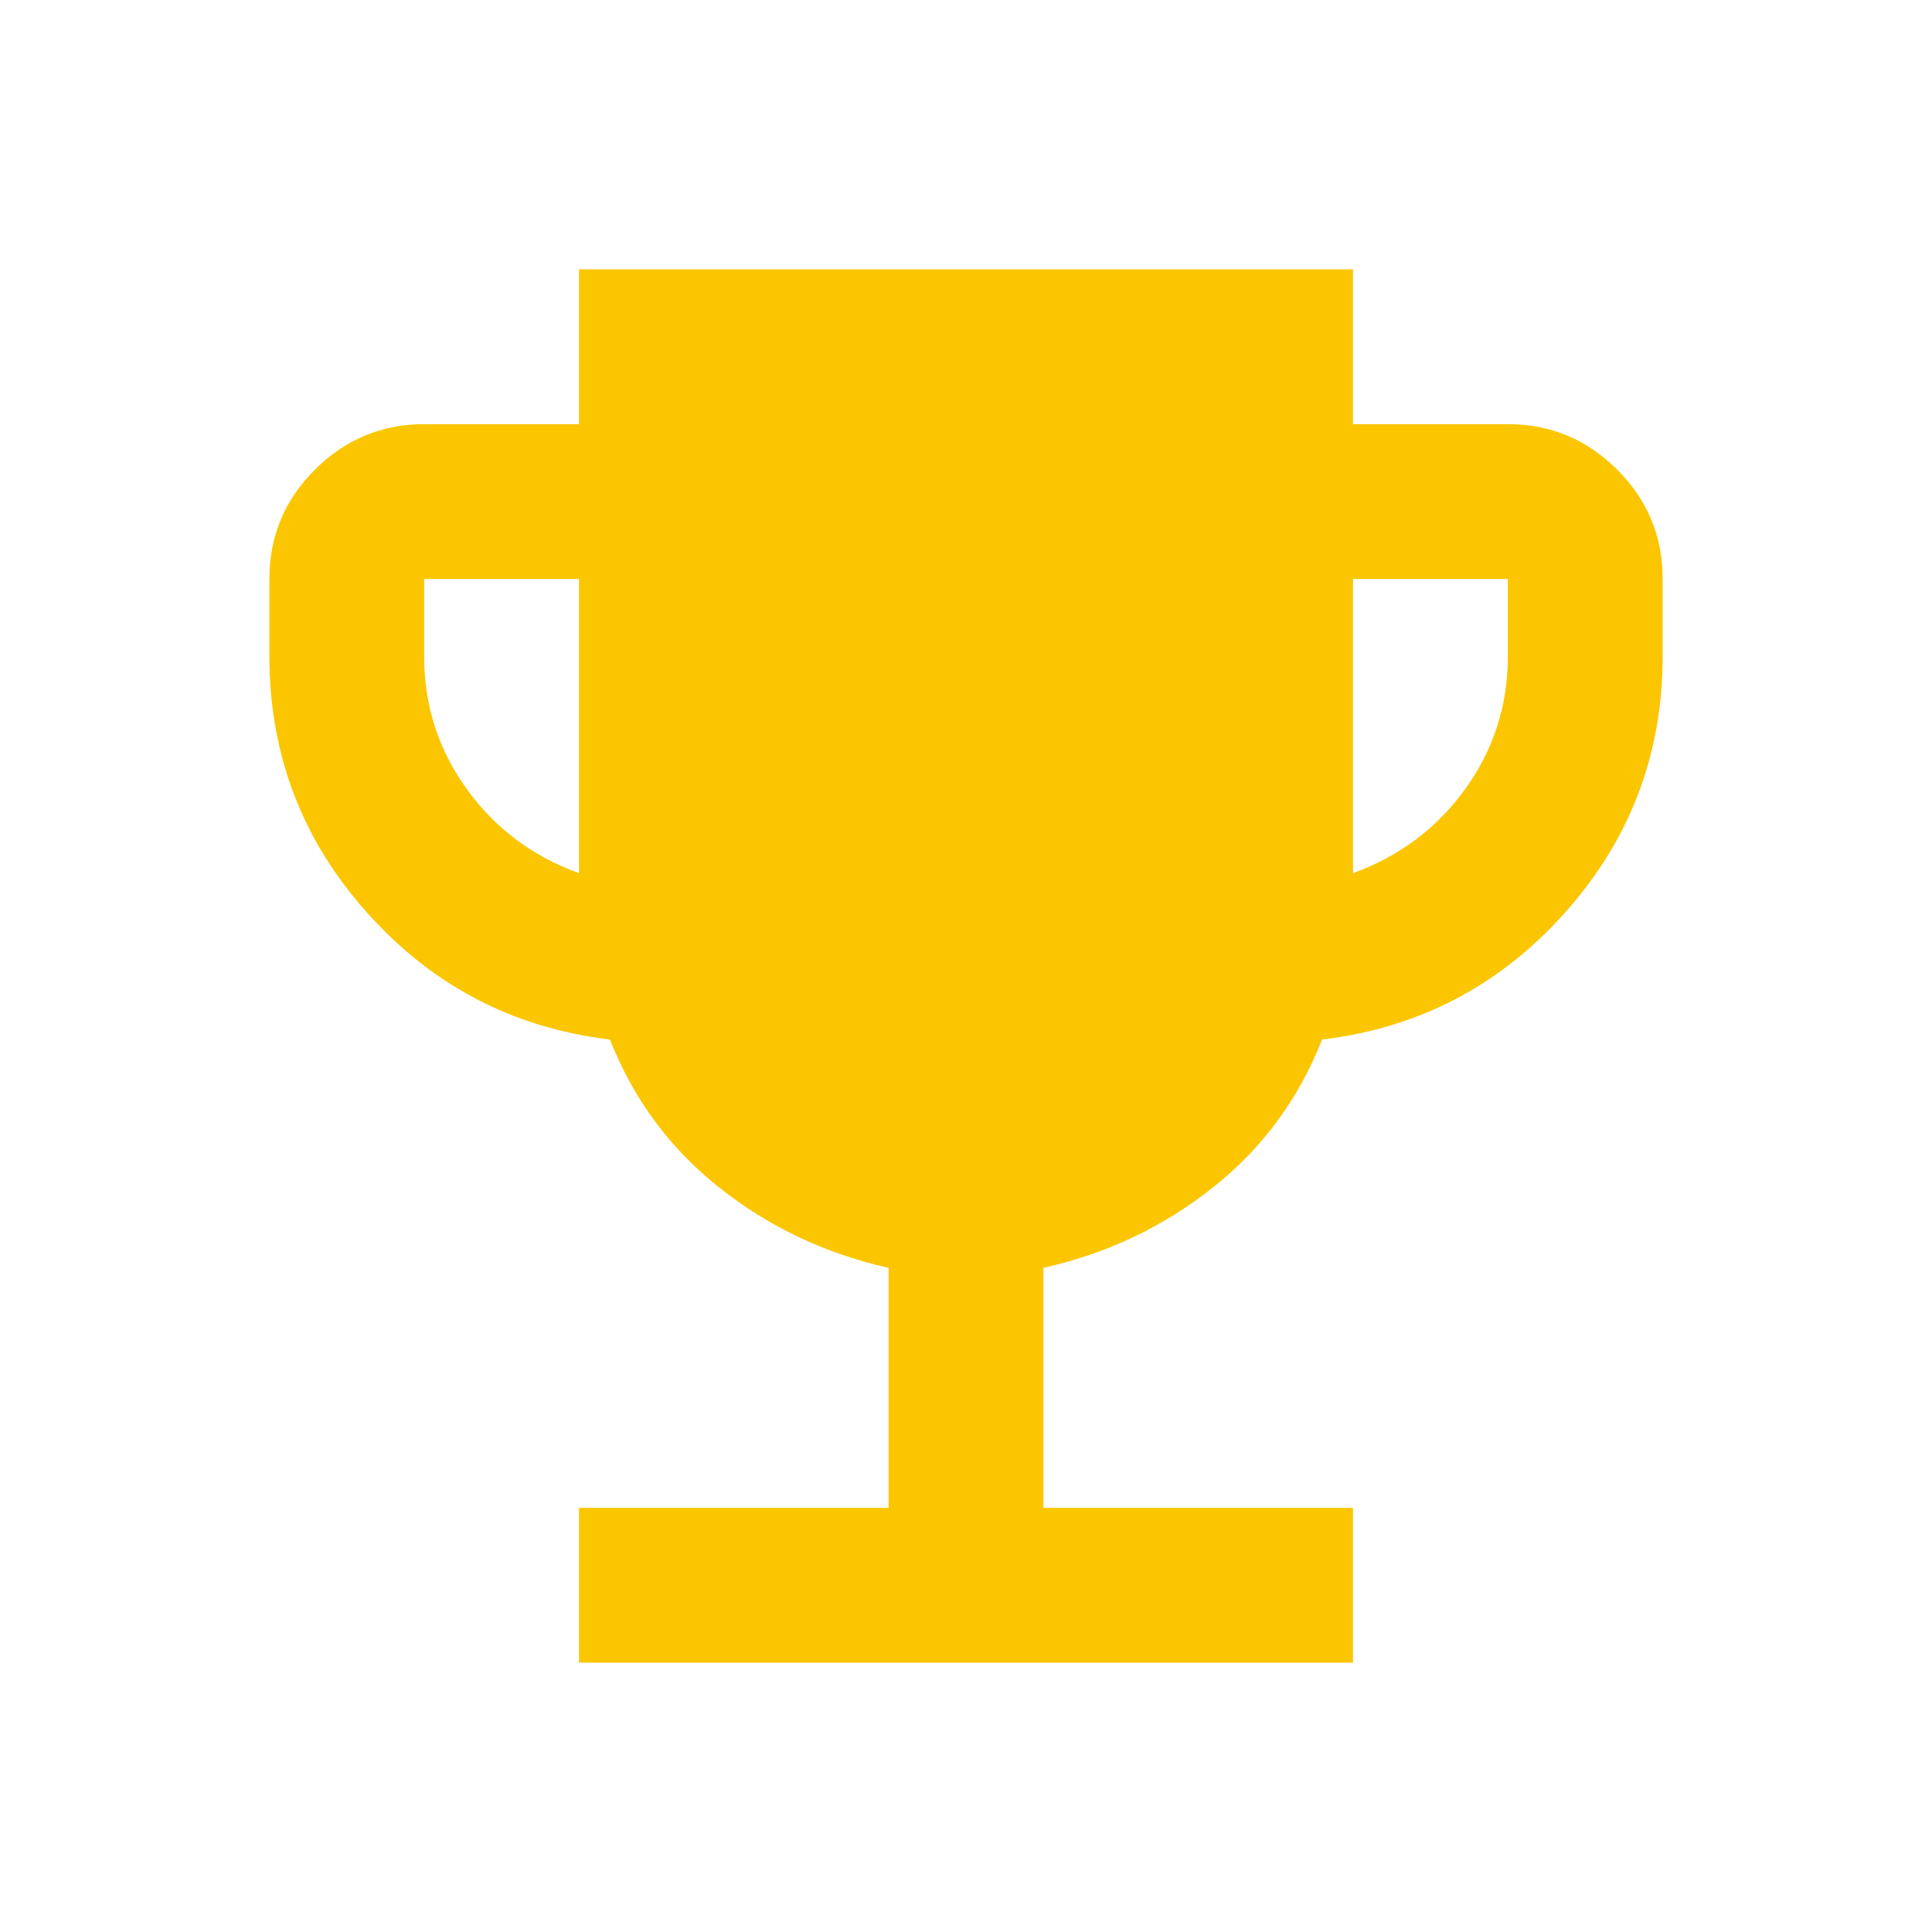<svg width="26" height="26" viewBox="0 0 26 26" fill="none" xmlns="http://www.w3.org/2000/svg">
<path d="M7.792 22.375V20.292H11.958V17.062C11.108 16.872 10.348 16.512 9.68 15.982C9.012 15.453 8.522 14.789 8.208 13.99C6.906 13.833 5.817 13.265 4.941 12.284C4.064 11.304 3.626 10.153 3.625 8.833V7.792C3.625 7.219 3.829 6.728 4.237 6.321C4.646 5.913 5.136 5.709 5.708 5.708H7.792V3.625H18.208V5.708H20.292C20.865 5.708 21.355 5.912 21.764 6.321C22.172 6.729 22.376 7.219 22.375 7.792V8.833C22.375 10.153 21.936 11.303 21.059 12.284C20.182 13.266 19.093 13.834 17.792 13.99C17.479 14.788 16.989 15.452 16.321 15.982C15.653 16.512 14.893 16.872 14.042 17.062V20.292H18.208V22.375H7.792ZM7.792 11.75V7.792H5.708V8.833C5.708 9.493 5.899 10.088 6.281 10.618C6.663 11.148 7.167 11.525 7.792 11.75ZM18.208 11.75C18.833 11.524 19.337 11.146 19.719 10.617C20.101 10.087 20.292 9.492 20.292 8.833V7.792H18.208V11.75Z" fill="#FBC600"/>
</svg>

